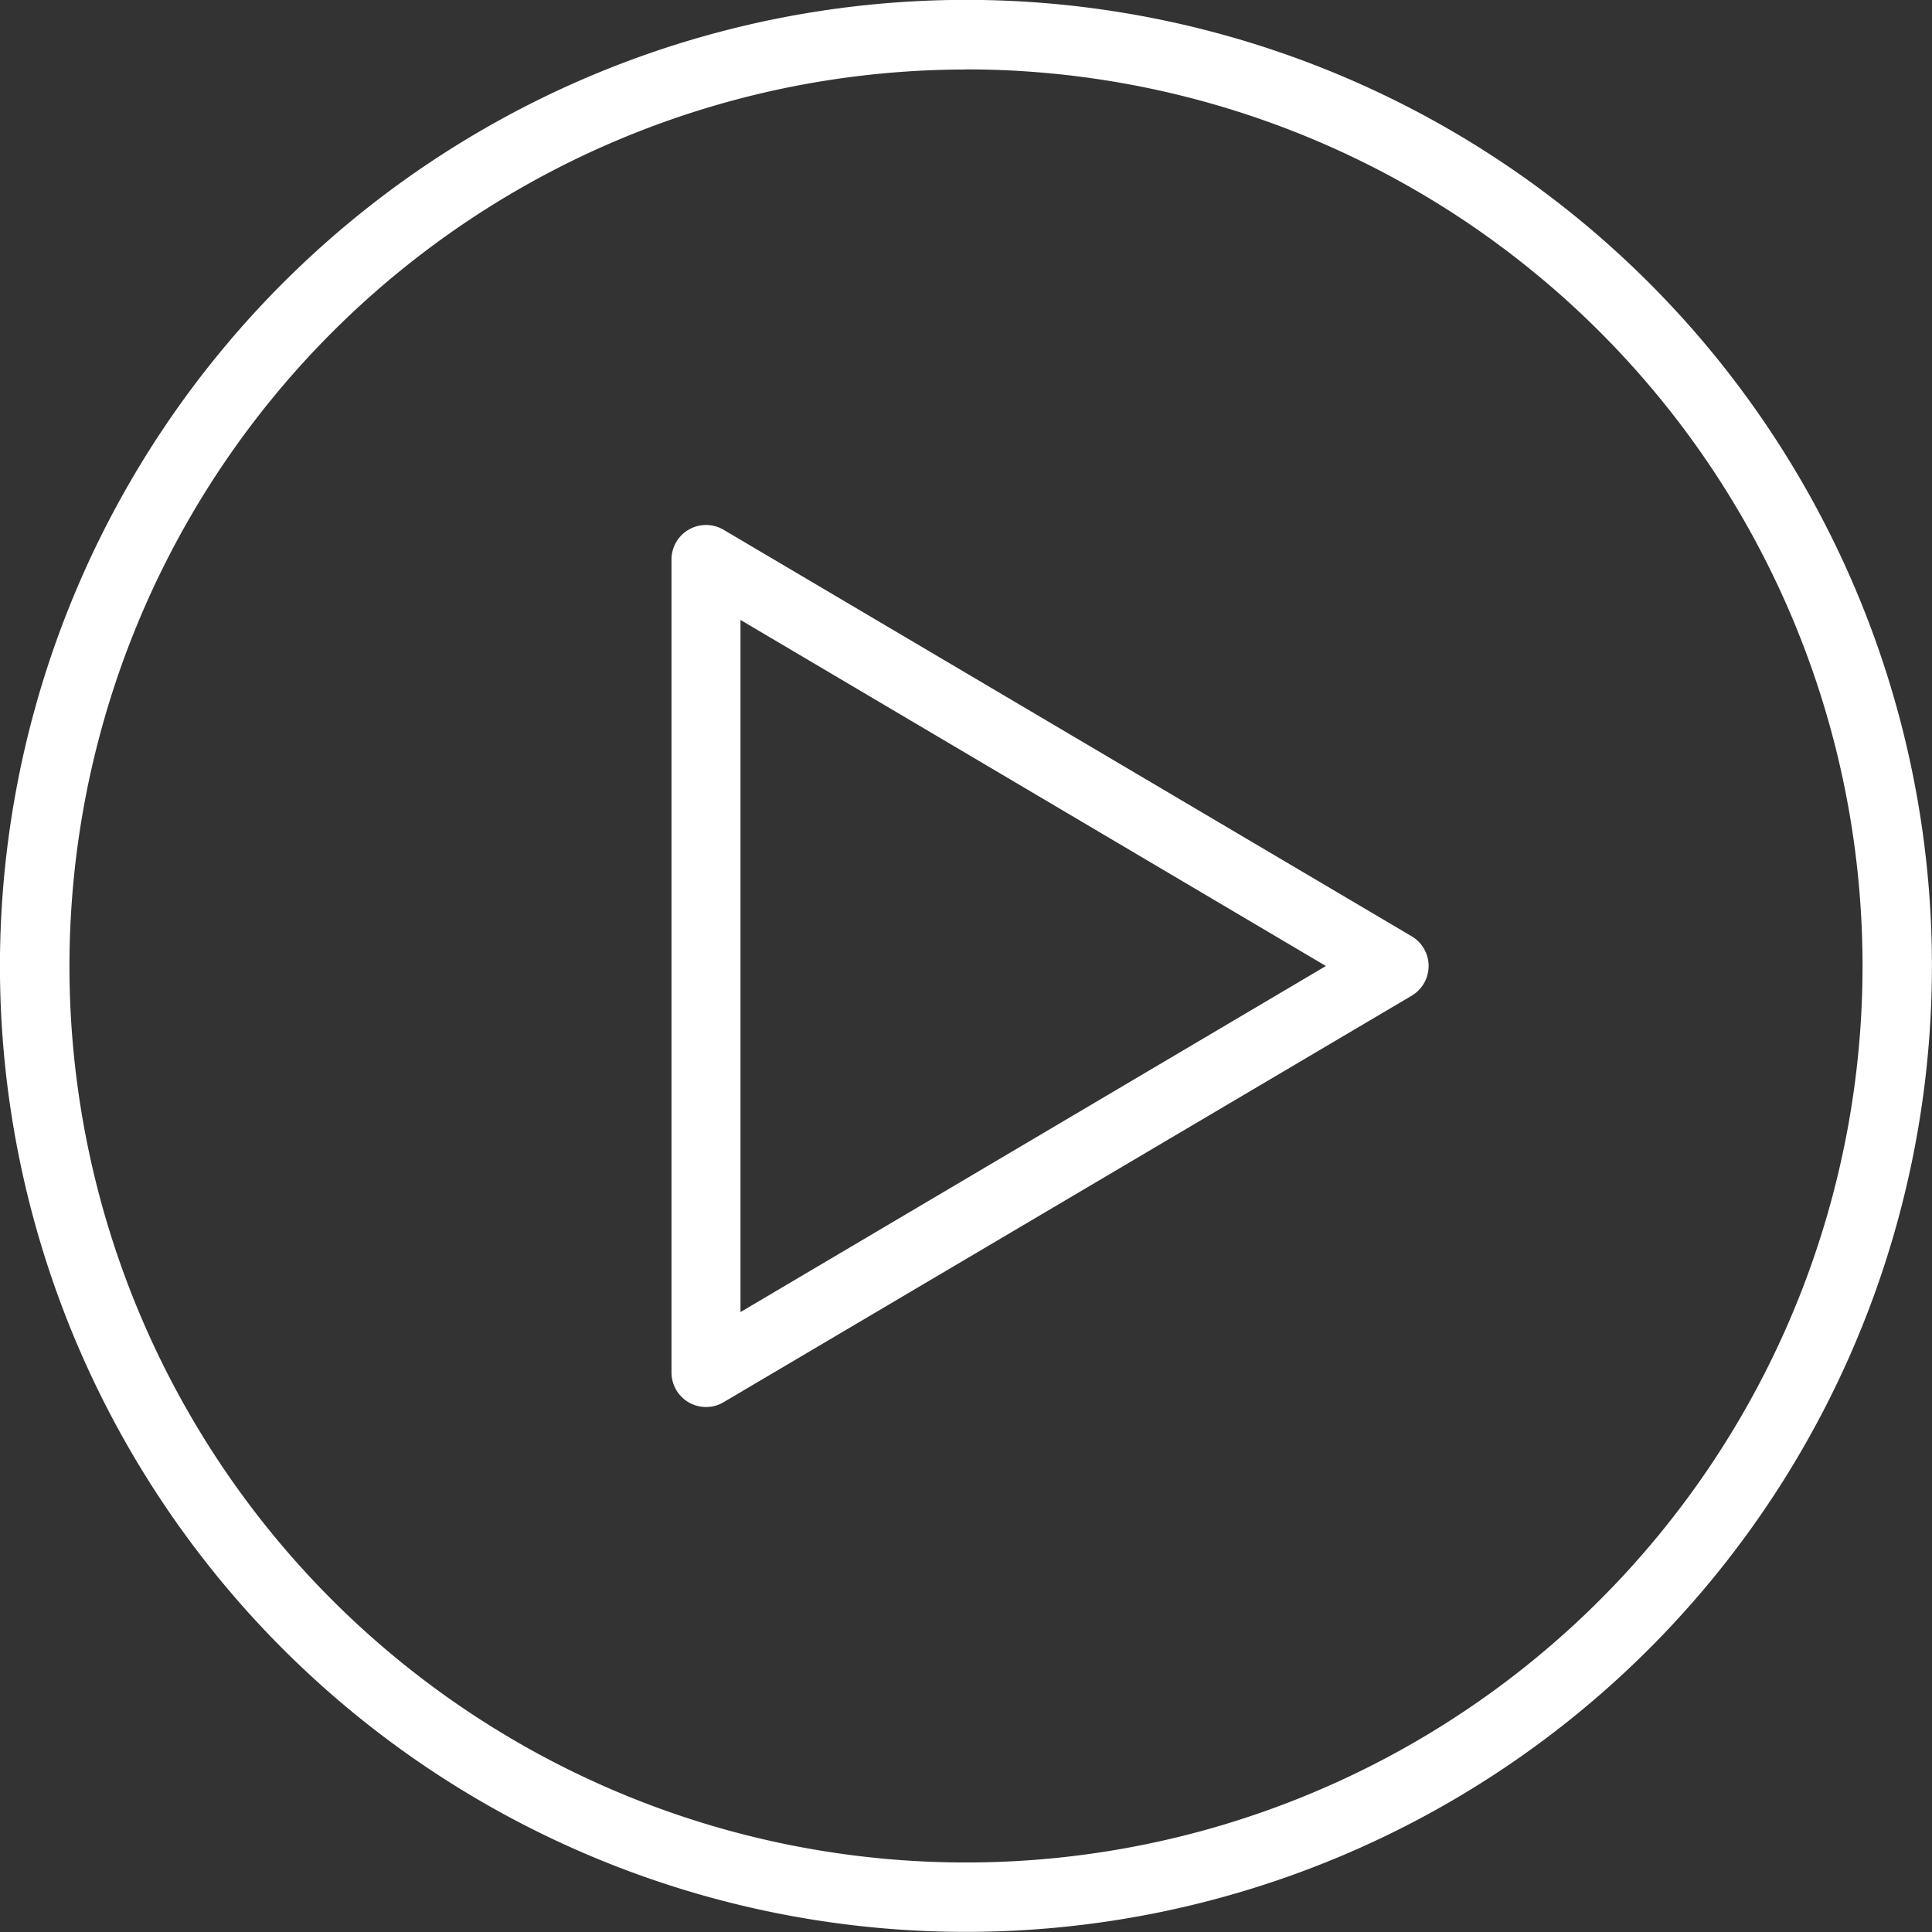 <svg xmlns="http://www.w3.org/2000/svg" width="30.098" height="30.099" viewBox="0 0 30.098 30.099"><rect x="0" y="0" width="30.098" height="30.099" fill="#333333" stroke="none"/><defs><style>.a,.b{fill:#fff;}.a{fill-rule:evenodd;}</style></defs><g transform="translate(-2353.049 -3230.092)"><g transform="translate(2353.049 3230.092)"><path class="a" d="M4067.646,911.6a15.049,15.049,0,1,1-15.049,15.049A15.056,15.056,0,0,1,4067.646,911.6Zm0,1.083a13.967,13.967,0,1,1-13.966,13.967A13.974,13.974,0,0,1,4067.646,912.685Z" transform="translate(-4052.598 -911.602)"/></g><g transform="translate(2375.305 3238.27) rotate(90)"><path class="b" d="M6.871,0a.538.538,0,0,1,.463.264l6.333,10.72a.538.538,0,0,1-.463.811H.538a.538.538,0,0,1-.463-.811L6.408.264A.538.538,0,0,1,6.871,0Zm5.391,10.72L6.871,1.6,1.48,10.72Z" transform="translate(0)"/></g></g></svg>